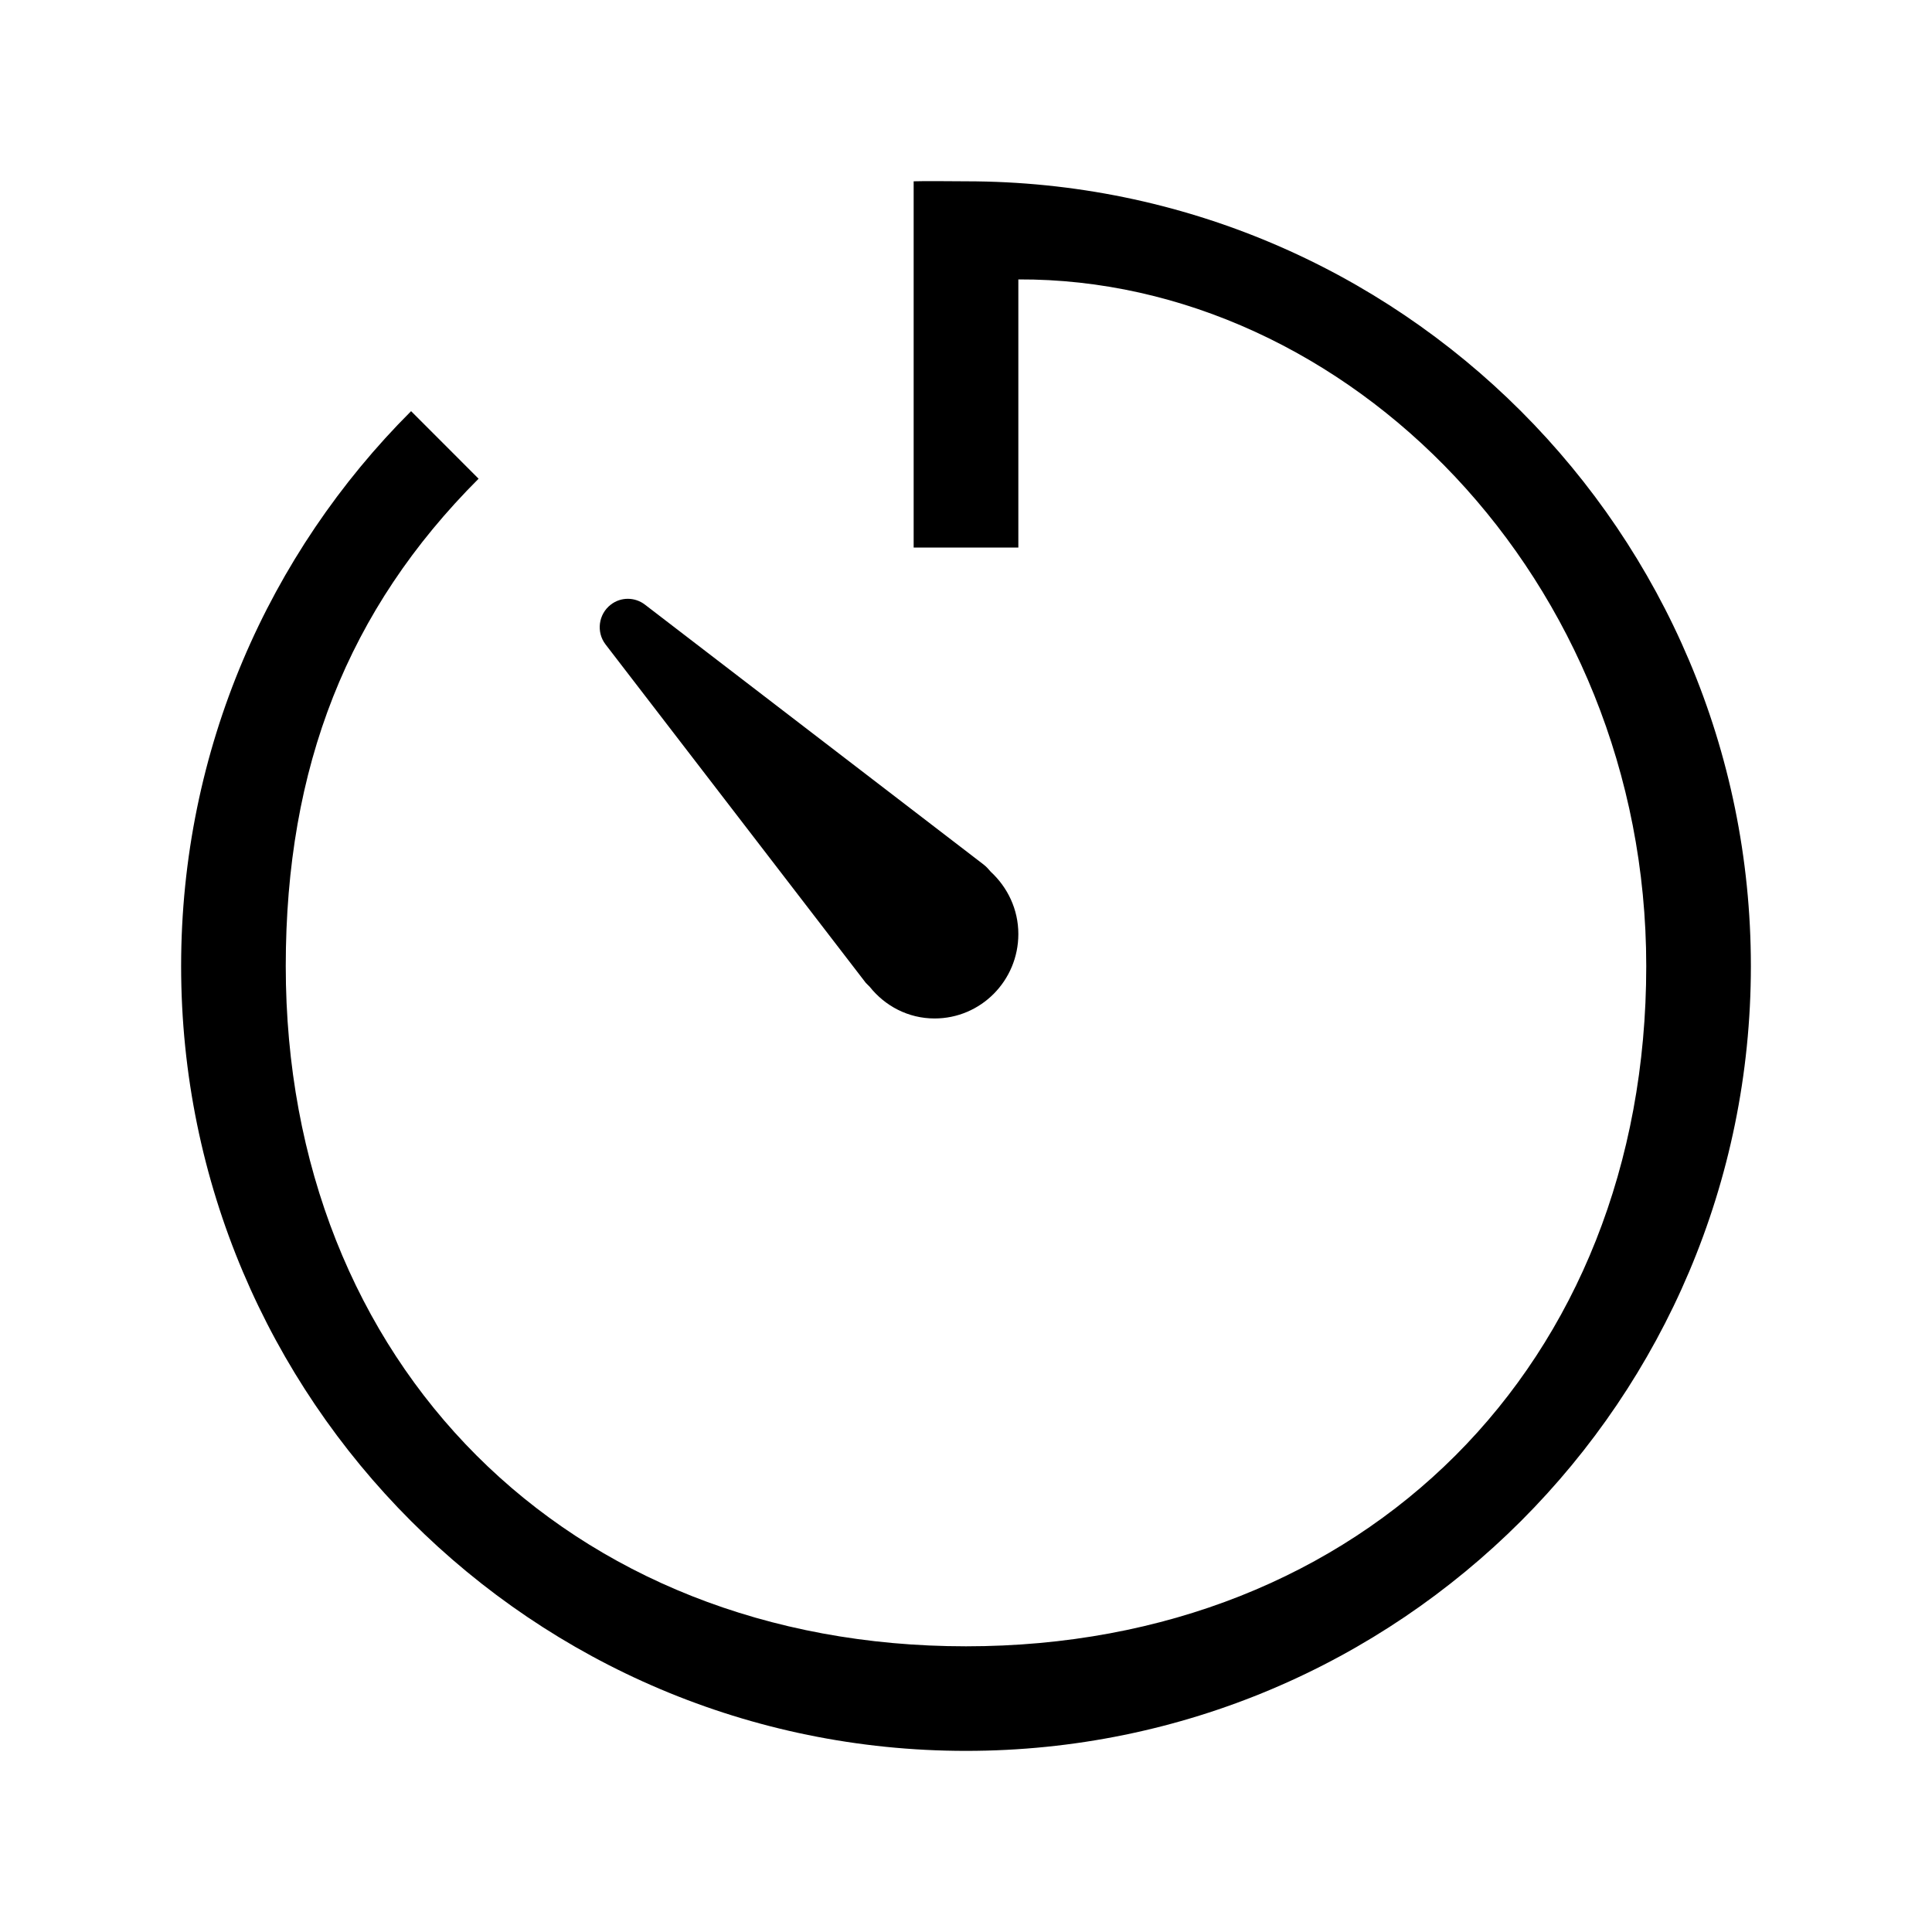 <?xml version="1.0" encoding="UTF-8"?>
<svg width="32px" height="32px" viewBox="0 0 32 32" version="1.1" xmlns="http://www.w3.org/2000/svg" xmlns:xlink="http://www.w3.org/1999/xlink">
    <title>1</title>
    <g id="1" stroke="none" stroke-width="1" fill="none" fill-rule="evenodd">
        <g id="iconfinder_283351_timer_time_wait_icon" transform="translate(3, 3)" fill="#000000" fill-rule="nonzero">
            <path d="M11.34,13.279 C11.359,13.301 11.384,13.321 11.404,13.343 C11.658,13.662 12.042,13.869 12.48,13.869 C13.245,13.869 13.867,13.244 13.867,12.47 C13.867,12.06 13.687,11.695 13.41,11.439 C13.374,11.398 13.341,11.357 13.287,11.316 L7.684,7.016 C7.521,6.889 7.286,6.882 7.115,7.016 C6.911,7.174 6.873,7.47 7.03,7.674 L11.34,13.279 Z M13,0.003 C12.829,0.003 12.301,-0.004 12.133,0.003 L12.133,6.069 L13.867,6.069 L13.867,1.628 C19.3,1.605 24.267,6.584 24.267,13.002 C24.267,19.596 19.594,24.268 13,24.268 C6.405,24.268 1.733,19.596 1.733,13.002 C1.733,9.704 2.761,7.094 4.927,4.929 L3.809,3.81 C1.455,6.162 0,9.412 0,13.002 C0,20.181 5.82,26 13,26 C20.18,26 26,20.181 26,13.002 C26,5.824 20.18,0.003 13,0.003 Z" id="Shape"></path>
        </g>
    </g>
</svg>